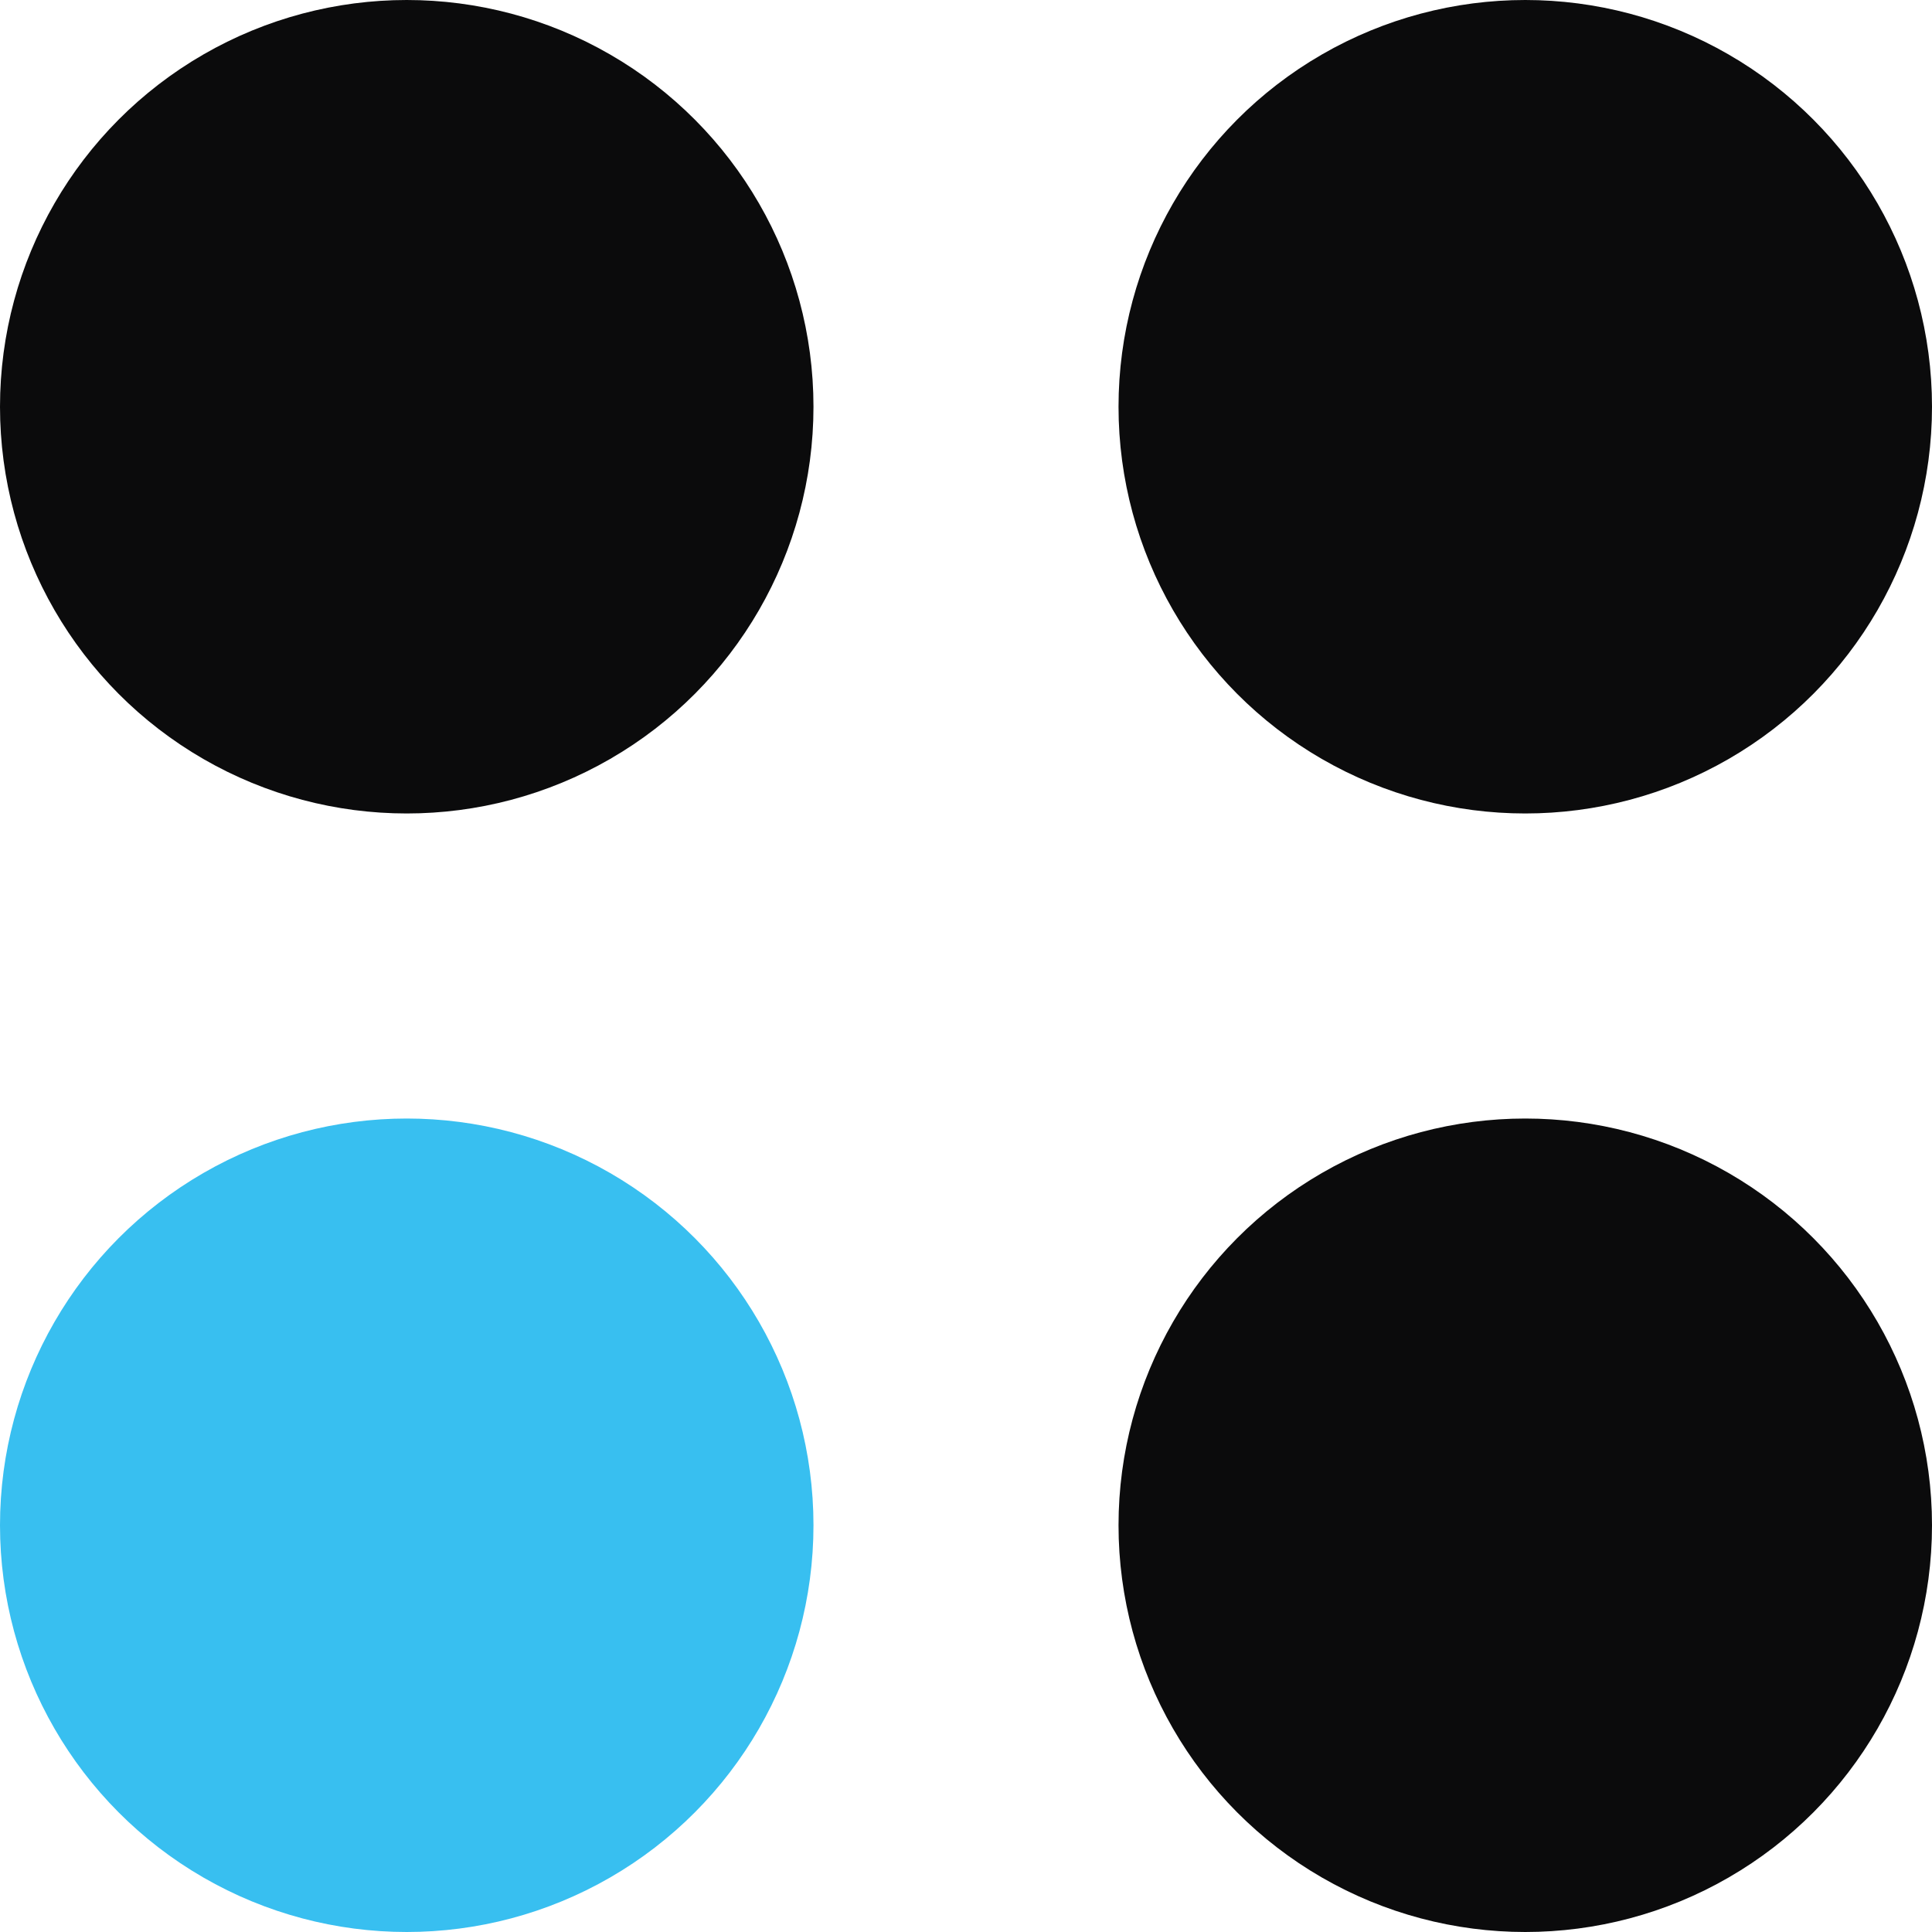 <svg xmlns="http://www.w3.org/2000/svg" width="19" height="19" viewBox="0 0 19 19"><g id="menu-mobile" transform="translate(-28 -23.939)"><circle id="Ellipse_156" data-name="Ellipse 156" cx="4" cy="4" r="4" transform="translate(28 23.939)" fill="#0b0b0c"></circle><circle id="Ellipse_157" data-name="Ellipse 157" cx="4" cy="4" r="4" transform="translate(39 23.939)" fill="#0b0b0c"></circle><circle id="Ellipse_158" data-name="Ellipse 158" cx="4" cy="4" r="4" transform="translate(39 34.939)" fill="#0b0b0c"></circle><circle id="Ellipse_159" data-name="Ellipse 159" cx="4" cy="4" r="4" transform="translate(28 34.939)" fill="#38bff0"></circle></g></svg>